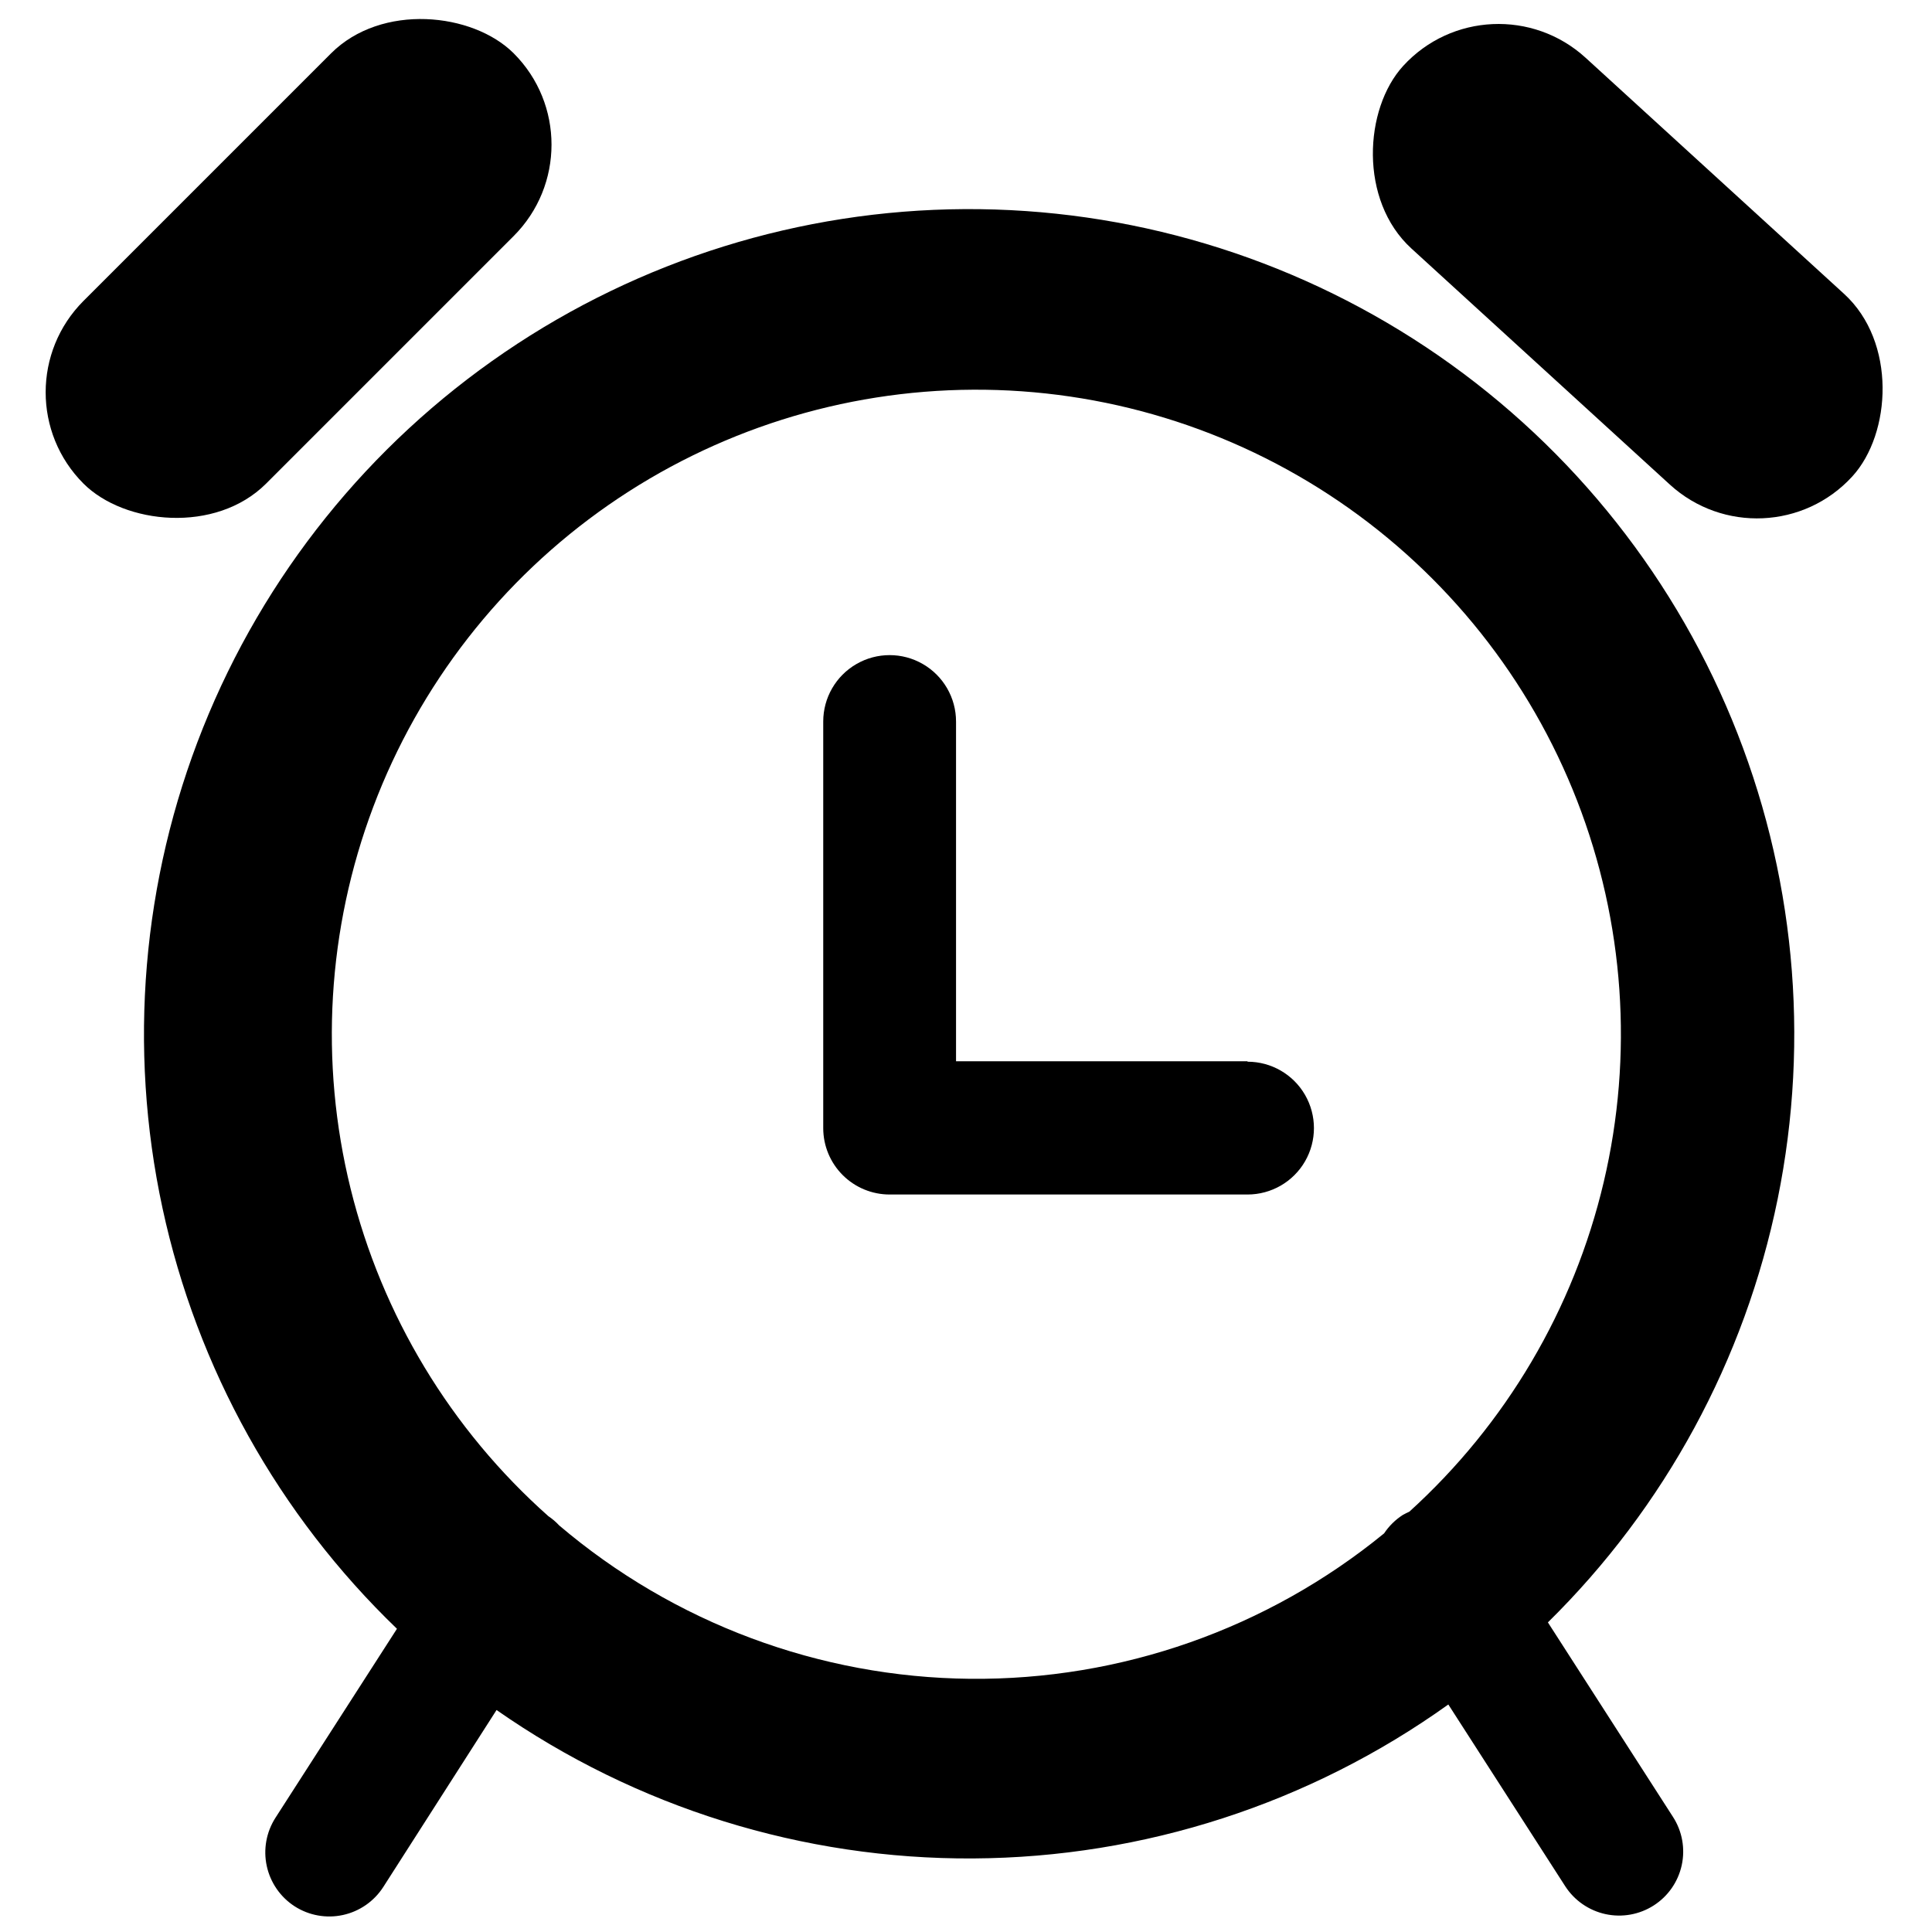 <?xml version="1.0" encoding="UTF-8"?>
<!-- Uploaded to: ICON Repo, www.iconrepo.com, Generator: ICON Repo Mixer Tools -->
<svg width="800px" height="800px" version="1.1" viewBox="144 144 512 512" xmlns="http://www.w3.org/2000/svg">
 <defs>
  <clipPath id="a">
   <path d="m182 199h438v452.9h-438z"/>
  </clipPath>
 </defs>
 <path d="m166.14 223.73 65.574-65.574c13.379-13.379 37.59-10.855 48.426-0.02 13.367 13.367 13.355 35.047-0.02 48.426l-65.574 65.574c-13.379 13.379-37.59 10.855-48.426 0.02-13.367-13.367-13.355-35.047 0.02-48.426z"/>
 <path d="m586.52 272.41-68.473-62.547c-13.969-12.758-12.543-37.059-2.207-48.375 12.75-13.957 34.406-14.926 48.375-2.168l68.473 62.547c13.969 12.758 12.543 37.059 2.207 48.375-12.75 13.957-34.406 14.926-48.375 2.168z"/>
 <path d="m474.61 425.25h-77.25v-90.039c0-6.285-3.356-12.098-8.801-15.238-5.441-3.144-12.152-3.144-17.594 0-5.445 3.141-8.801 8.953-8.801 15.238v107.75c0 4.668 1.855 9.145 5.156 12.445 3.297 3.297 7.773 5.152 12.441 5.152h94.848c6.289 0 12.098-3.356 15.242-8.797 3.141-5.445 3.141-12.156 0-17.598-3.144-5.445-8.953-8.801-15.242-8.801z"/>
 <g clip-path="url(#a)">
  <path d="m554.21 573.95c31.004-30.516 52.207-69.586 60.891-112.21 8.684-42.629 4.453-86.879-12.145-127.09-16.598-40.211-44.816-74.559-81.039-98.648-36.223-24.09-78.809-36.828-122.31-36.586-43.5 0.242-85.941 13.457-121.89 37.949-35.953 24.492-63.785 59.152-79.934 99.547-16.152 40.395-19.883 84.688-10.727 127.21 9.16 42.527 30.793 81.355 62.141 111.52l-32.203 50.094c-2.426 3.789-3.254 8.387-2.297 12.785 0.957 4.398 3.617 8.238 7.398 10.676 3.789 2.43 8.387 3.254 12.785 2.297s8.238-3.617 10.68-7.398l30.031-46.926c37.035 25.855 81.176 39.598 126.35 39.336 45.168-0.262 89.145-14.516 125.88-40.801l30.973 48.156c2.441 3.781 6.277 6.441 10.676 7.398 4.398 0.957 8.996 0.133 12.785-2.297 3.797-2.43 6.465-6.269 7.422-10.672s0.125-9.004-2.316-12.789zm-262.02-25.695c-0.859-0.93-1.824-1.754-2.875-2.461-25.848-22.957-44.117-53.215-52.398-86.777-8.285-33.562-6.191-68.848 6.008-101.2 12.195-32.344 33.918-60.227 62.297-79.965 28.383-19.738 62.082-30.398 96.648-30.578 34.57-0.176 68.379 10.137 96.961 29.582s50.59 47.105 63.117 79.324c12.527 32.219 14.984 67.48 7.047 101.12-7.938 33.645-25.895 64.09-51.504 87.309-0.586 0.293-1.172 0.527-1.758 0.879v0.004c-1.961 1.266-3.637 2.922-4.93 4.867-30.926 25.285-69.742 38.922-109.69 38.539-39.949-0.387-78.492-14.773-108.93-40.652z"/>
 </g>
</svg>